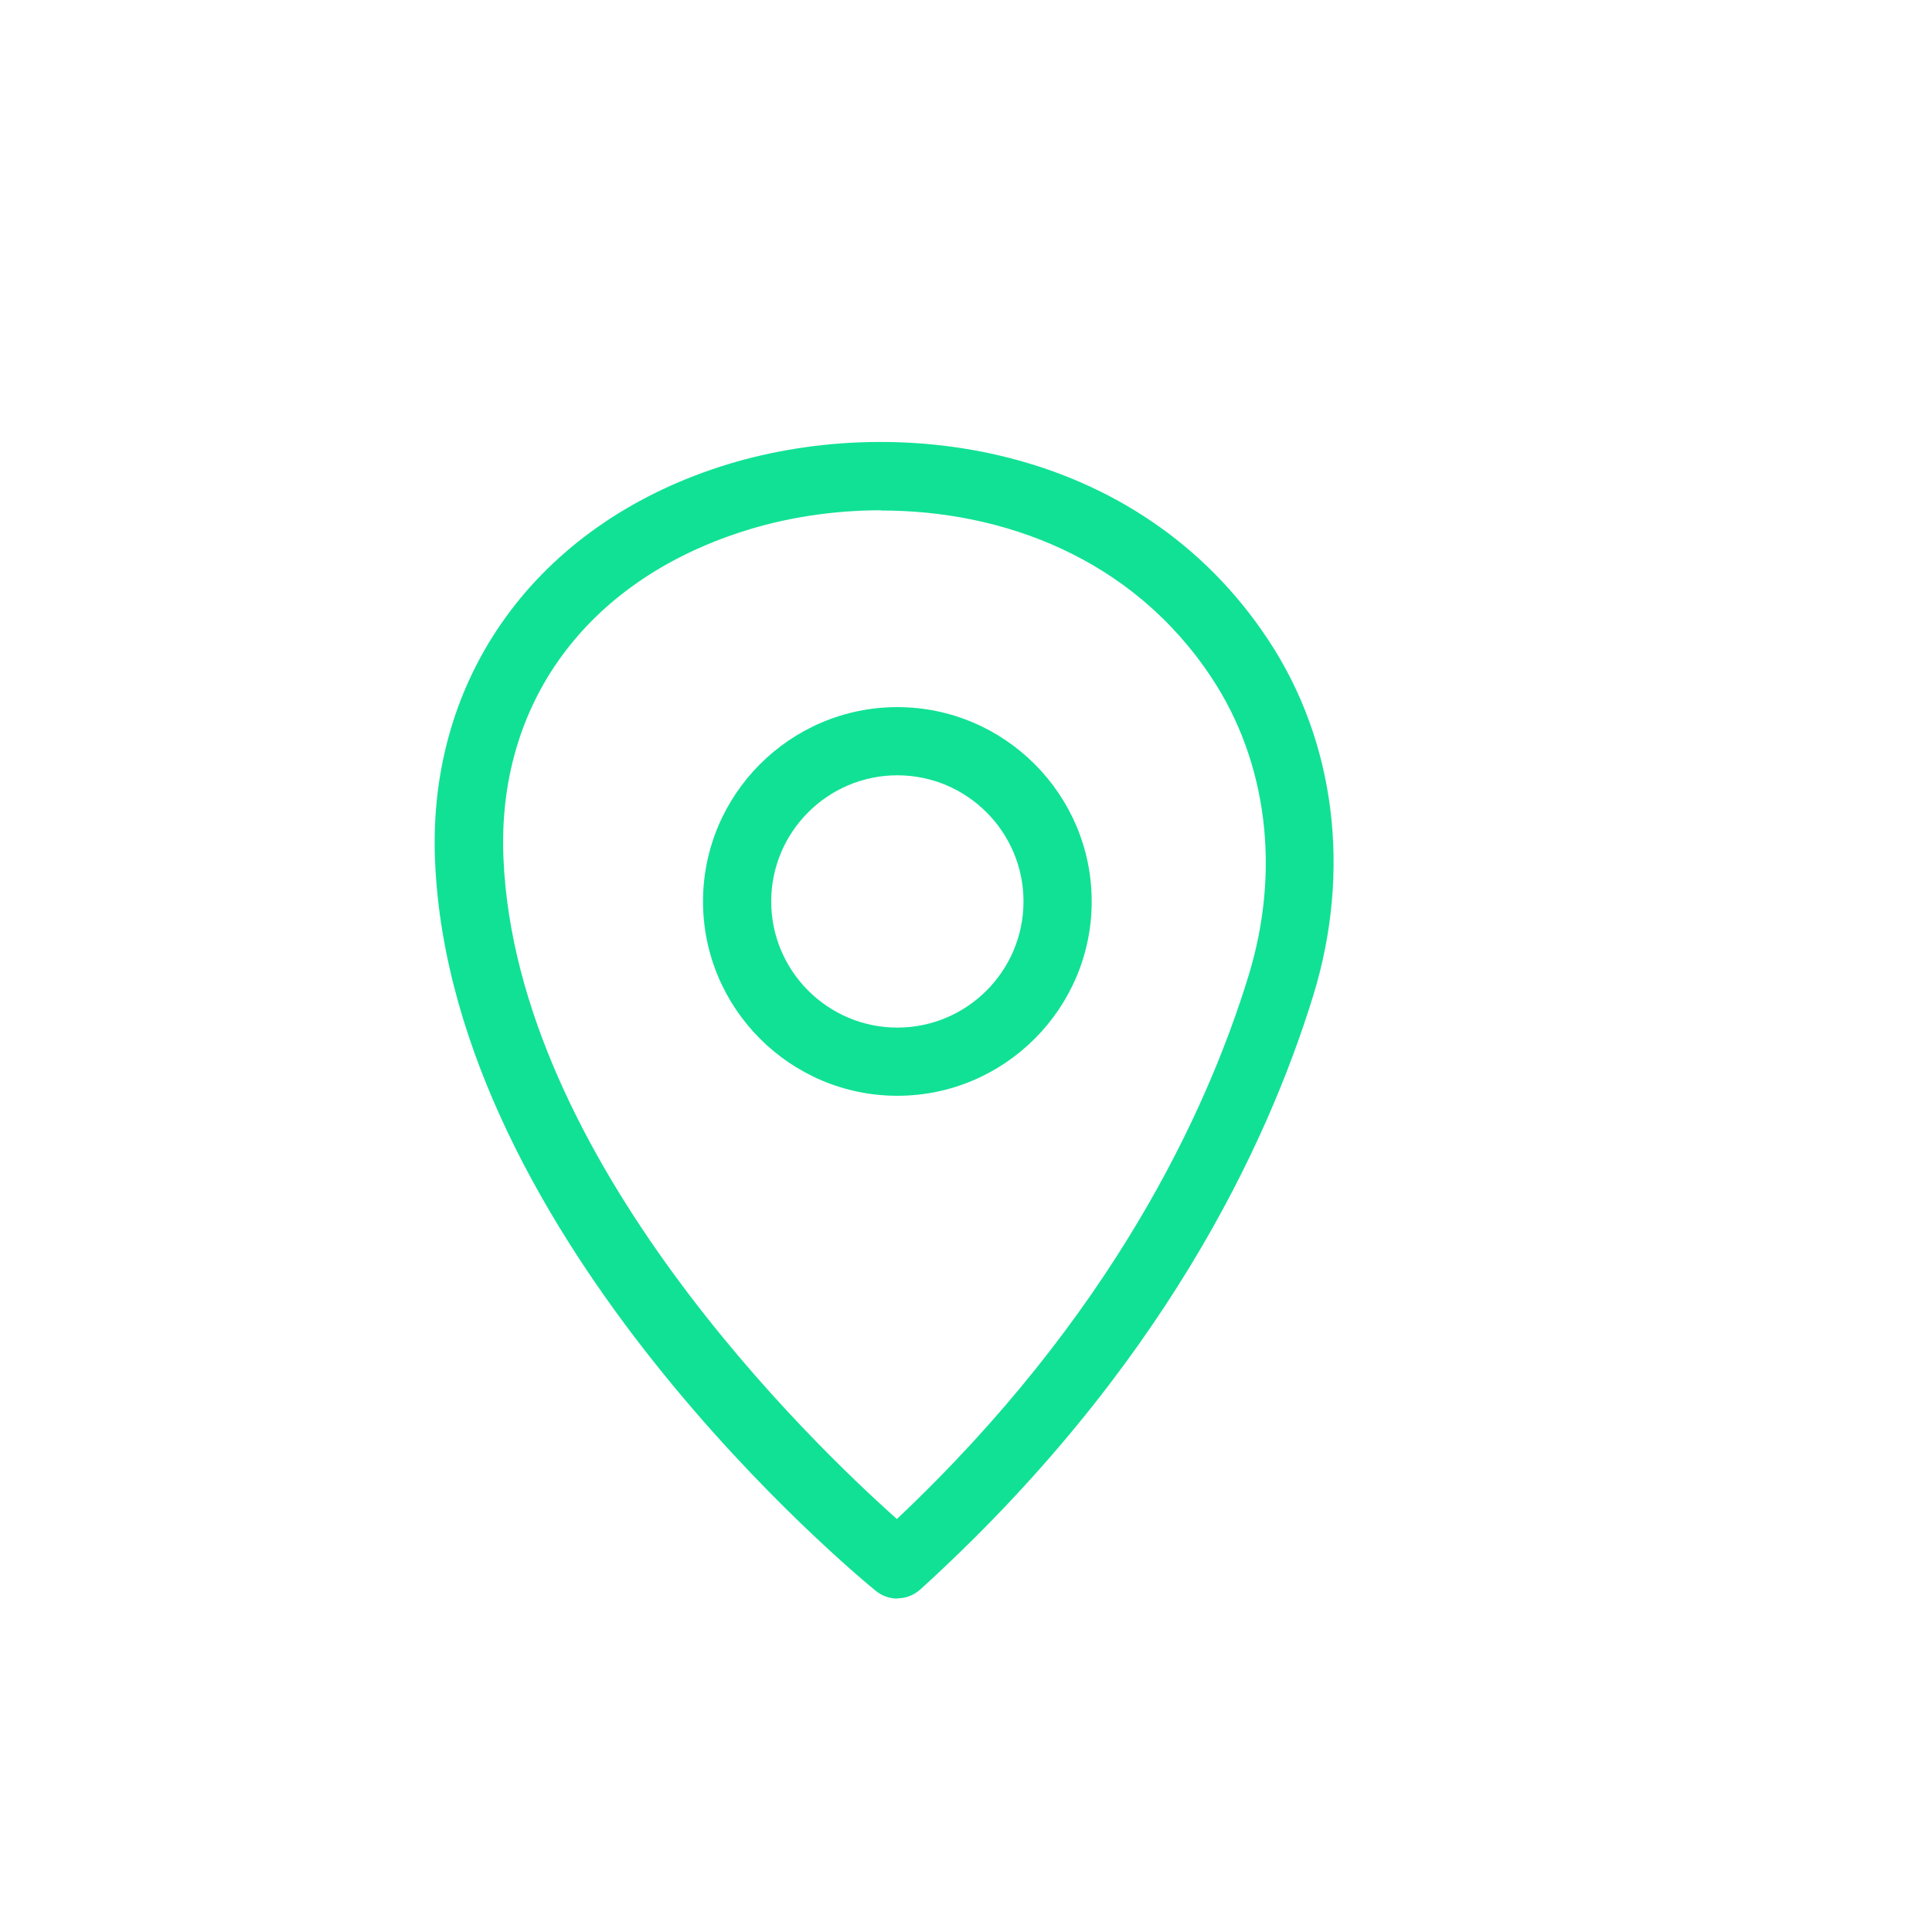 <?xml version="1.0" encoding="UTF-8"?>
<svg id="Capa_1" data-name="Capa 1" xmlns="http://www.w3.org/2000/svg" viewBox="0 0 85 85">
  <defs>
    <style>
      .cls-1 {
        fill: #11e195;
        stroke-width: 0px;
      }
    </style>
  </defs>
  <path class="cls-1" d="M39.48,48.21c-4.71,0-8.55-3.84-8.55-8.55s3.84-8.55,8.55-8.55,8.55,3.84,8.55,8.55-3.84,8.55-8.55,8.55ZM39.48,34.11c-3.06,0-5.55,2.49-5.55,5.55s2.49,5.55,5.55,5.55,5.55-2.49,5.55-5.55-2.49-5.55-5.55-5.55Z"/>
  <path class="cls-1" d="M39.48,70.33c-.33,0-.67-.11-.95-.34-.76-.62-18.69-15.38-19.39-32.12-.34-8.09,4.47-14.73,12.55-17.34,7.58-2.45,18.36-1.1,24.12,7.64,2.94,4.45,3.65,10.15,1.97,15.62-2.03,6.6-6.67,16.49-17.29,26.14-.29.26-.65.39-1.01.39ZM38.76,22.45c-2.16,0-4.27.34-6.14.95-6.84,2.21-10.76,7.58-10.47,14.36.56,13.25,13.59,25.76,17.31,29.07,9.43-8.9,13.62-17.86,15.47-23.9,1.42-4.62.83-9.39-1.61-13.09-3.49-5.3-9.2-7.38-14.55-7.38Z"/>
</svg>